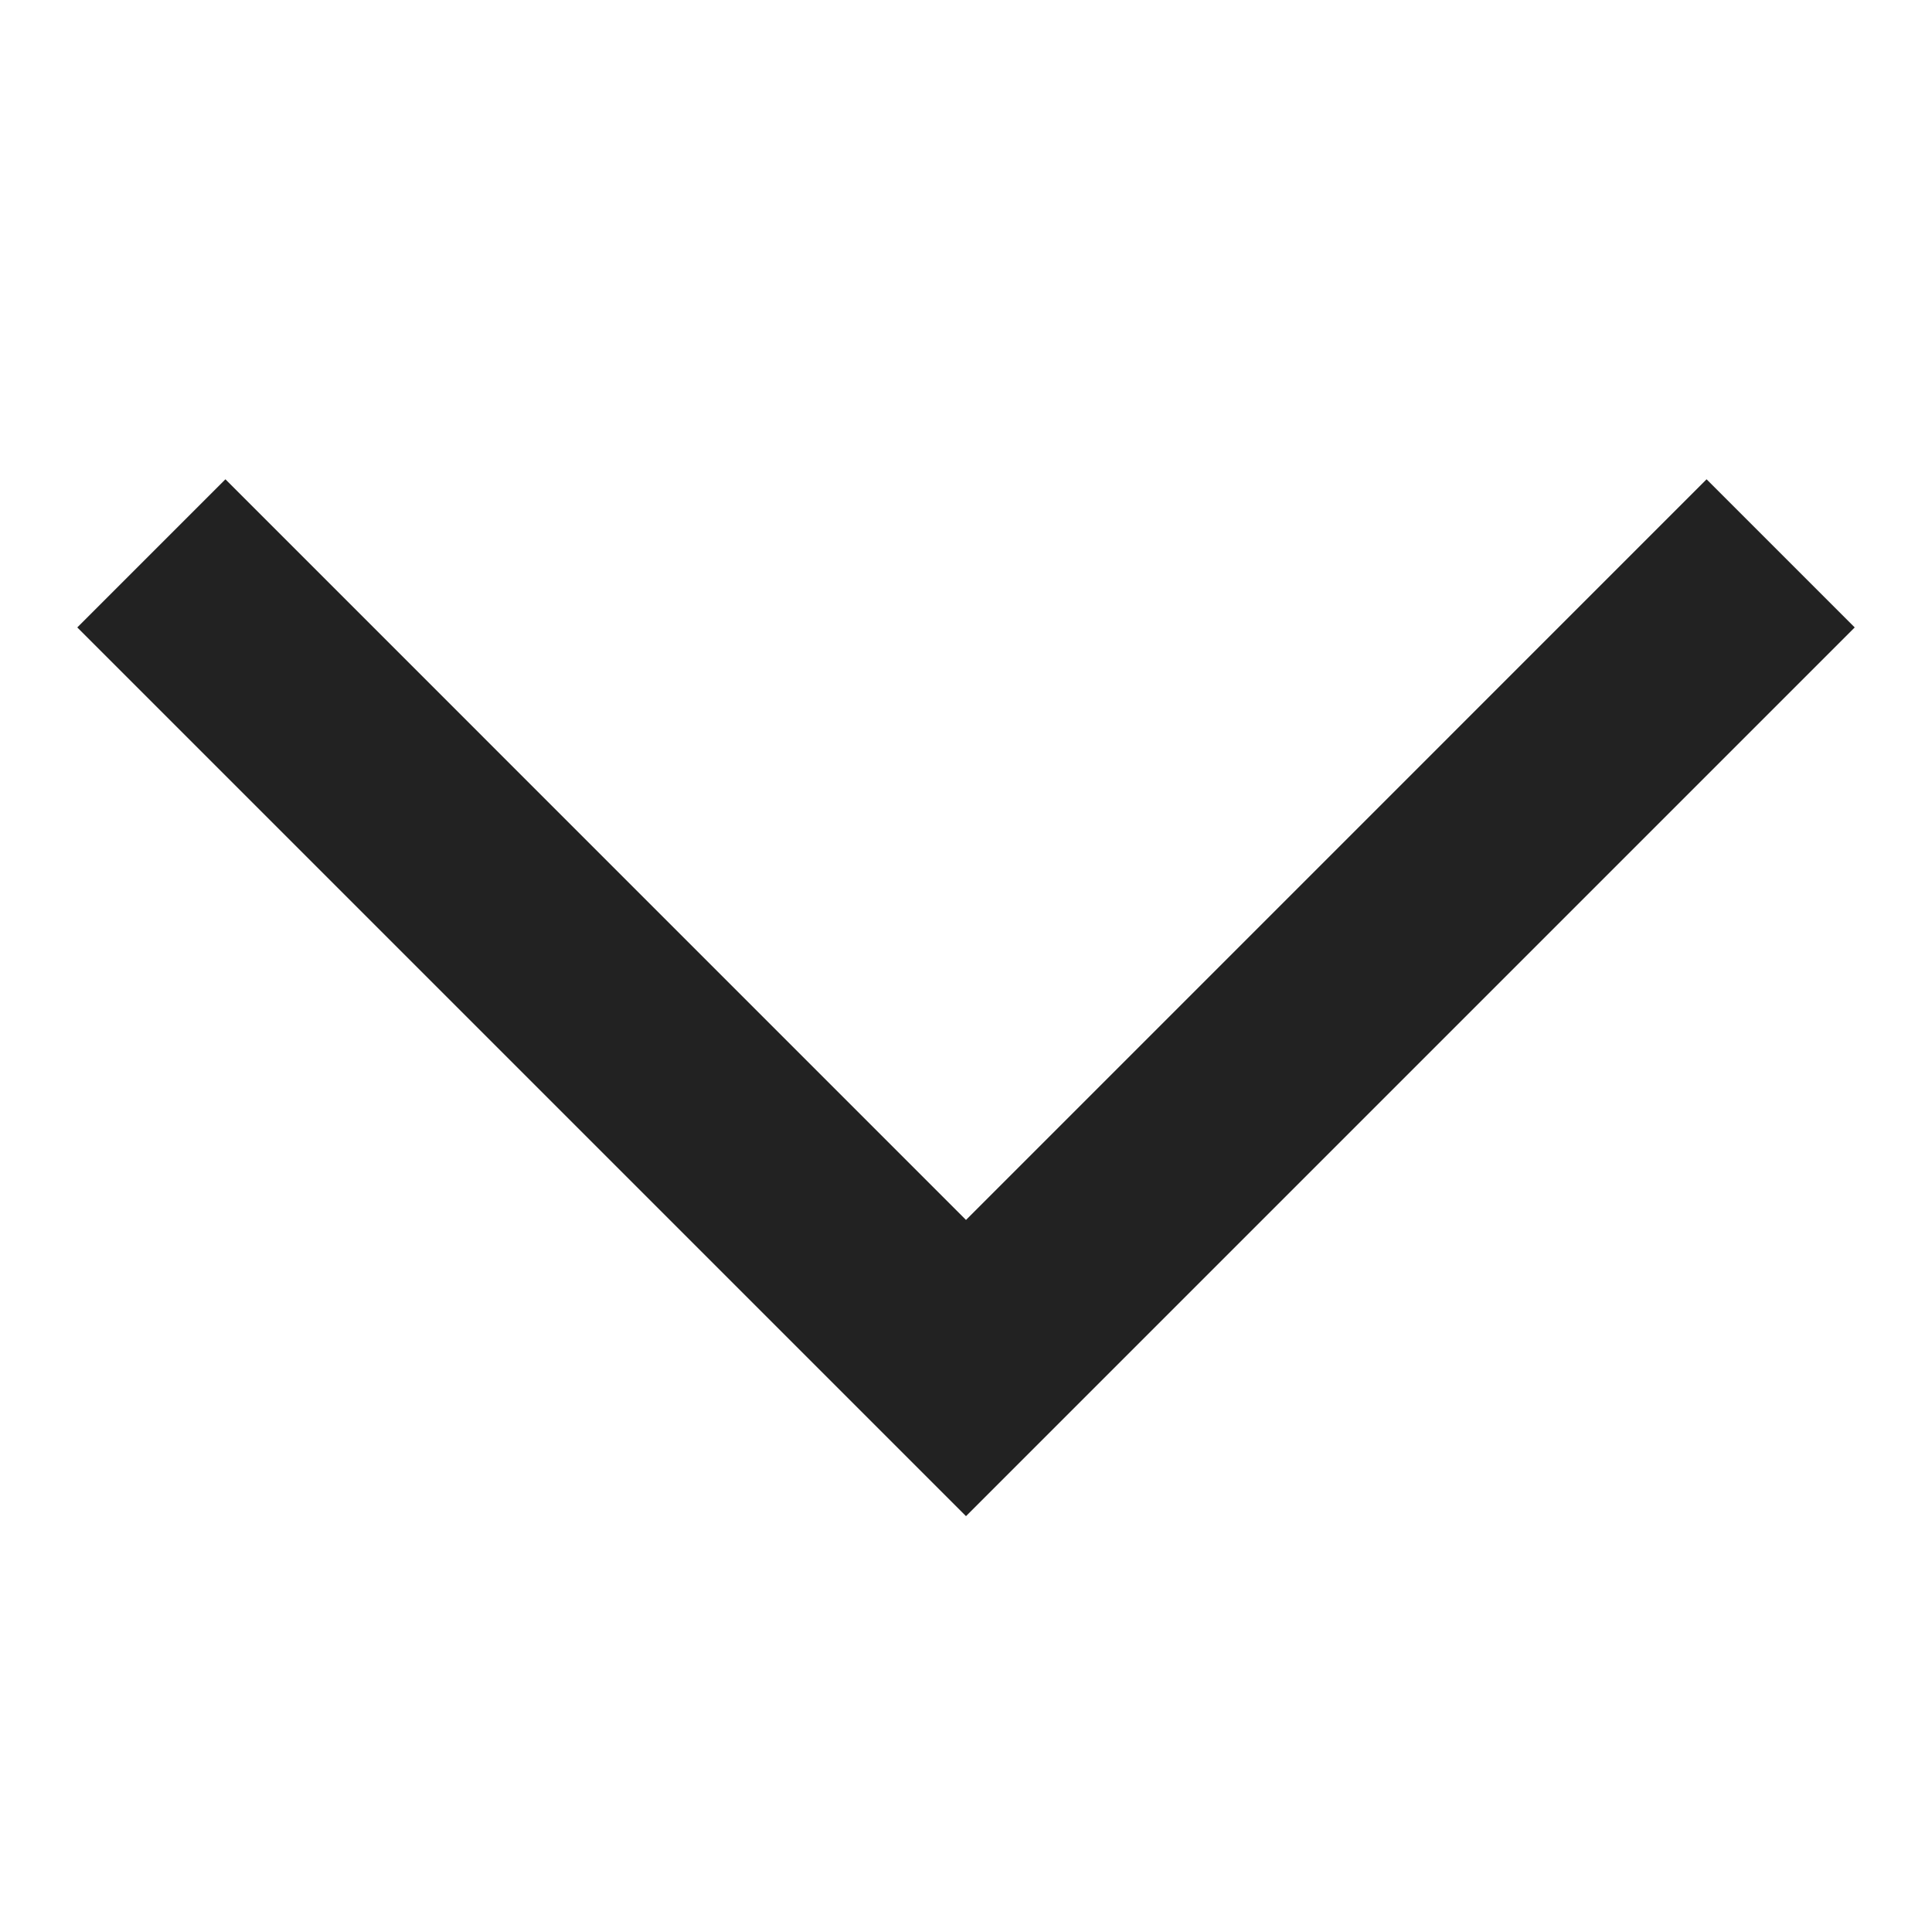 <svg width="25" height="25" viewBox="0 0 25 25" fill="none" xmlns="http://www.w3.org/2000/svg">
<path fill-rule="evenodd" clip-rule="evenodd" d="M1 8.119L2.917 6.202L12.5 15.786L22.083 6.202L24 8.119L12.5 19.619L1 8.119Z" fill="#222222"/>
</svg>
